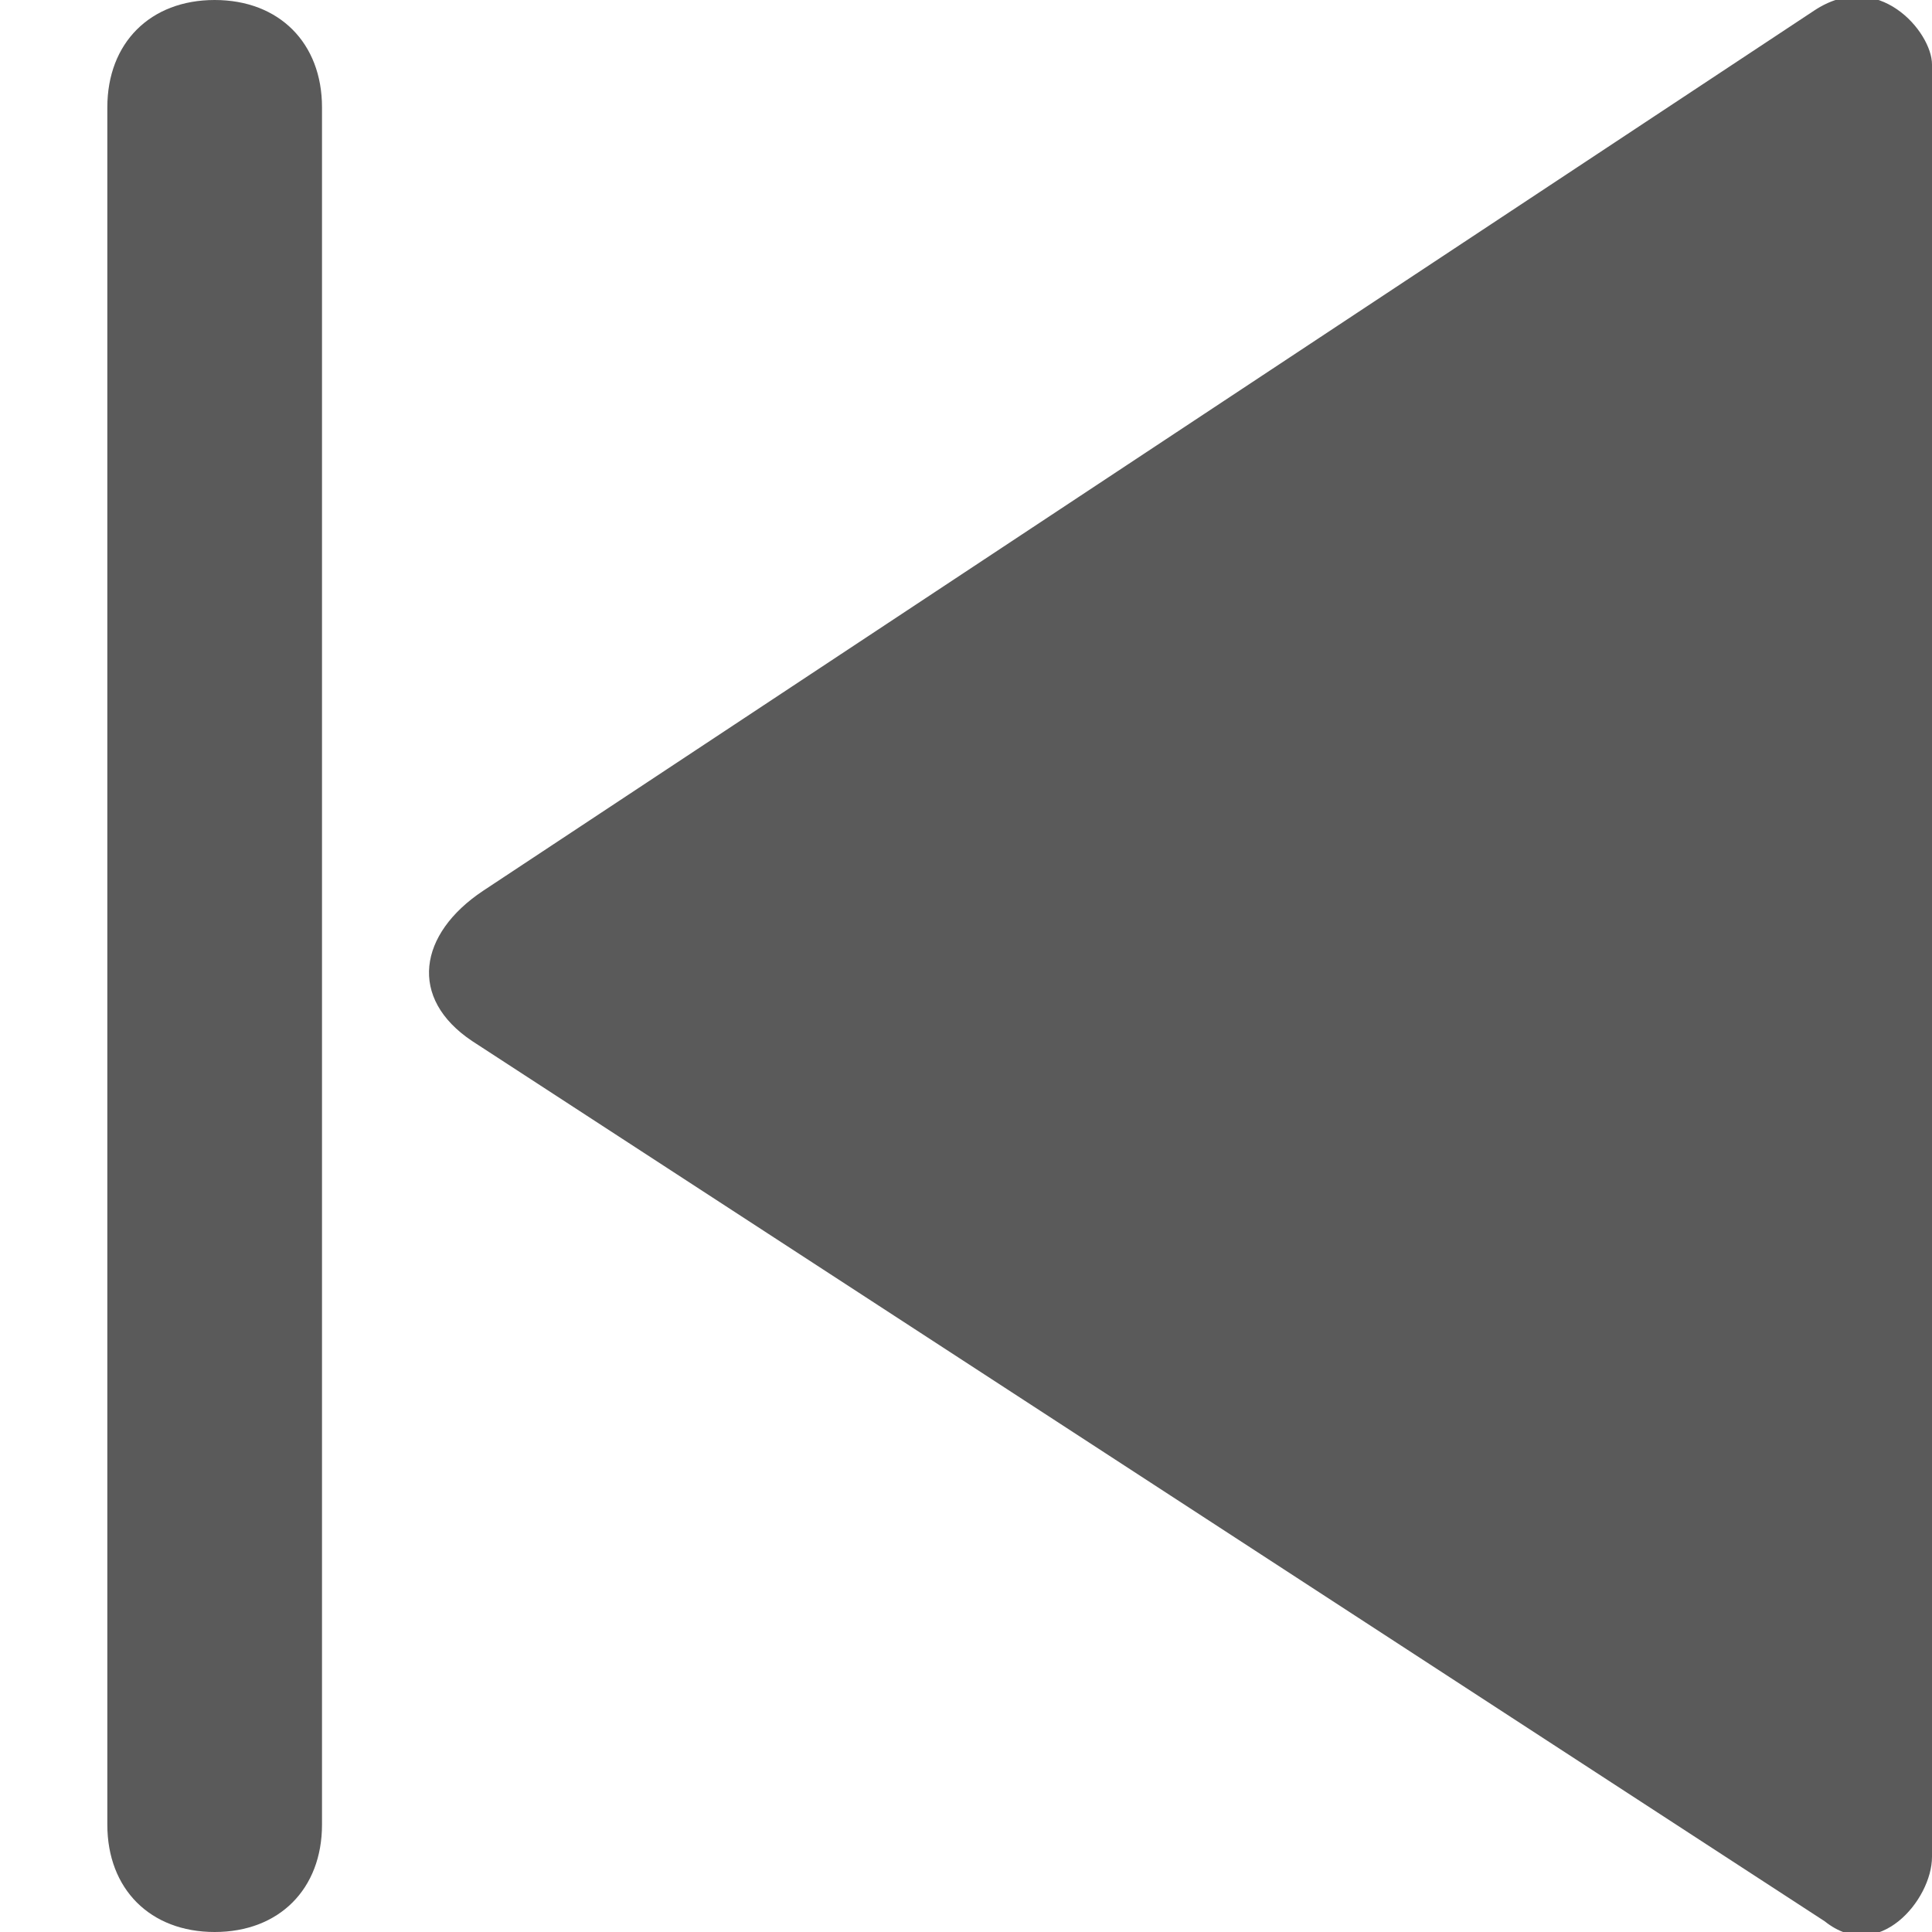 <?xml version="1.0" encoding="utf-8"?>
<!-- Generator: Adobe Illustrator 17.1.0, SVG Export Plug-In . SVG Version: 6.00 Build 0)  -->
<!DOCTYPE svg PUBLIC "-//W3C//DTD SVG 1.1//EN" "http://www.w3.org/Graphics/SVG/1.1/DTD/svg11.dtd">
<svg version="1.1" id="Vrstva_1" xmlns="http://www.w3.org/2000/svg" xmlns:xlink="http://www.w3.org/1999/xlink" x="0px" y="0px"
	 viewBox="0 0 18 18" enable-background="new 0 0 18 18" xml:space="preserve">
<path fill="#5A5A5A" d="M18,17.3c0,0.4-0.5,1-1,0.6L4.4,9.7c-0.6-0.4-0.5-1,0.1-1.4l12.4-8.2C17.5-0.3,18,0.3,18,0.6V17.3z"/>
<path fill="#5A5A5A" d="M3,17c0,0.6-0.4,1-1,1l0,0c-0.6,0-1-0.4-1-1V1c0-0.6,0.4-1,1-1l0,0c0.6,0,1,0.4,1,1V17z"/>
</svg>
